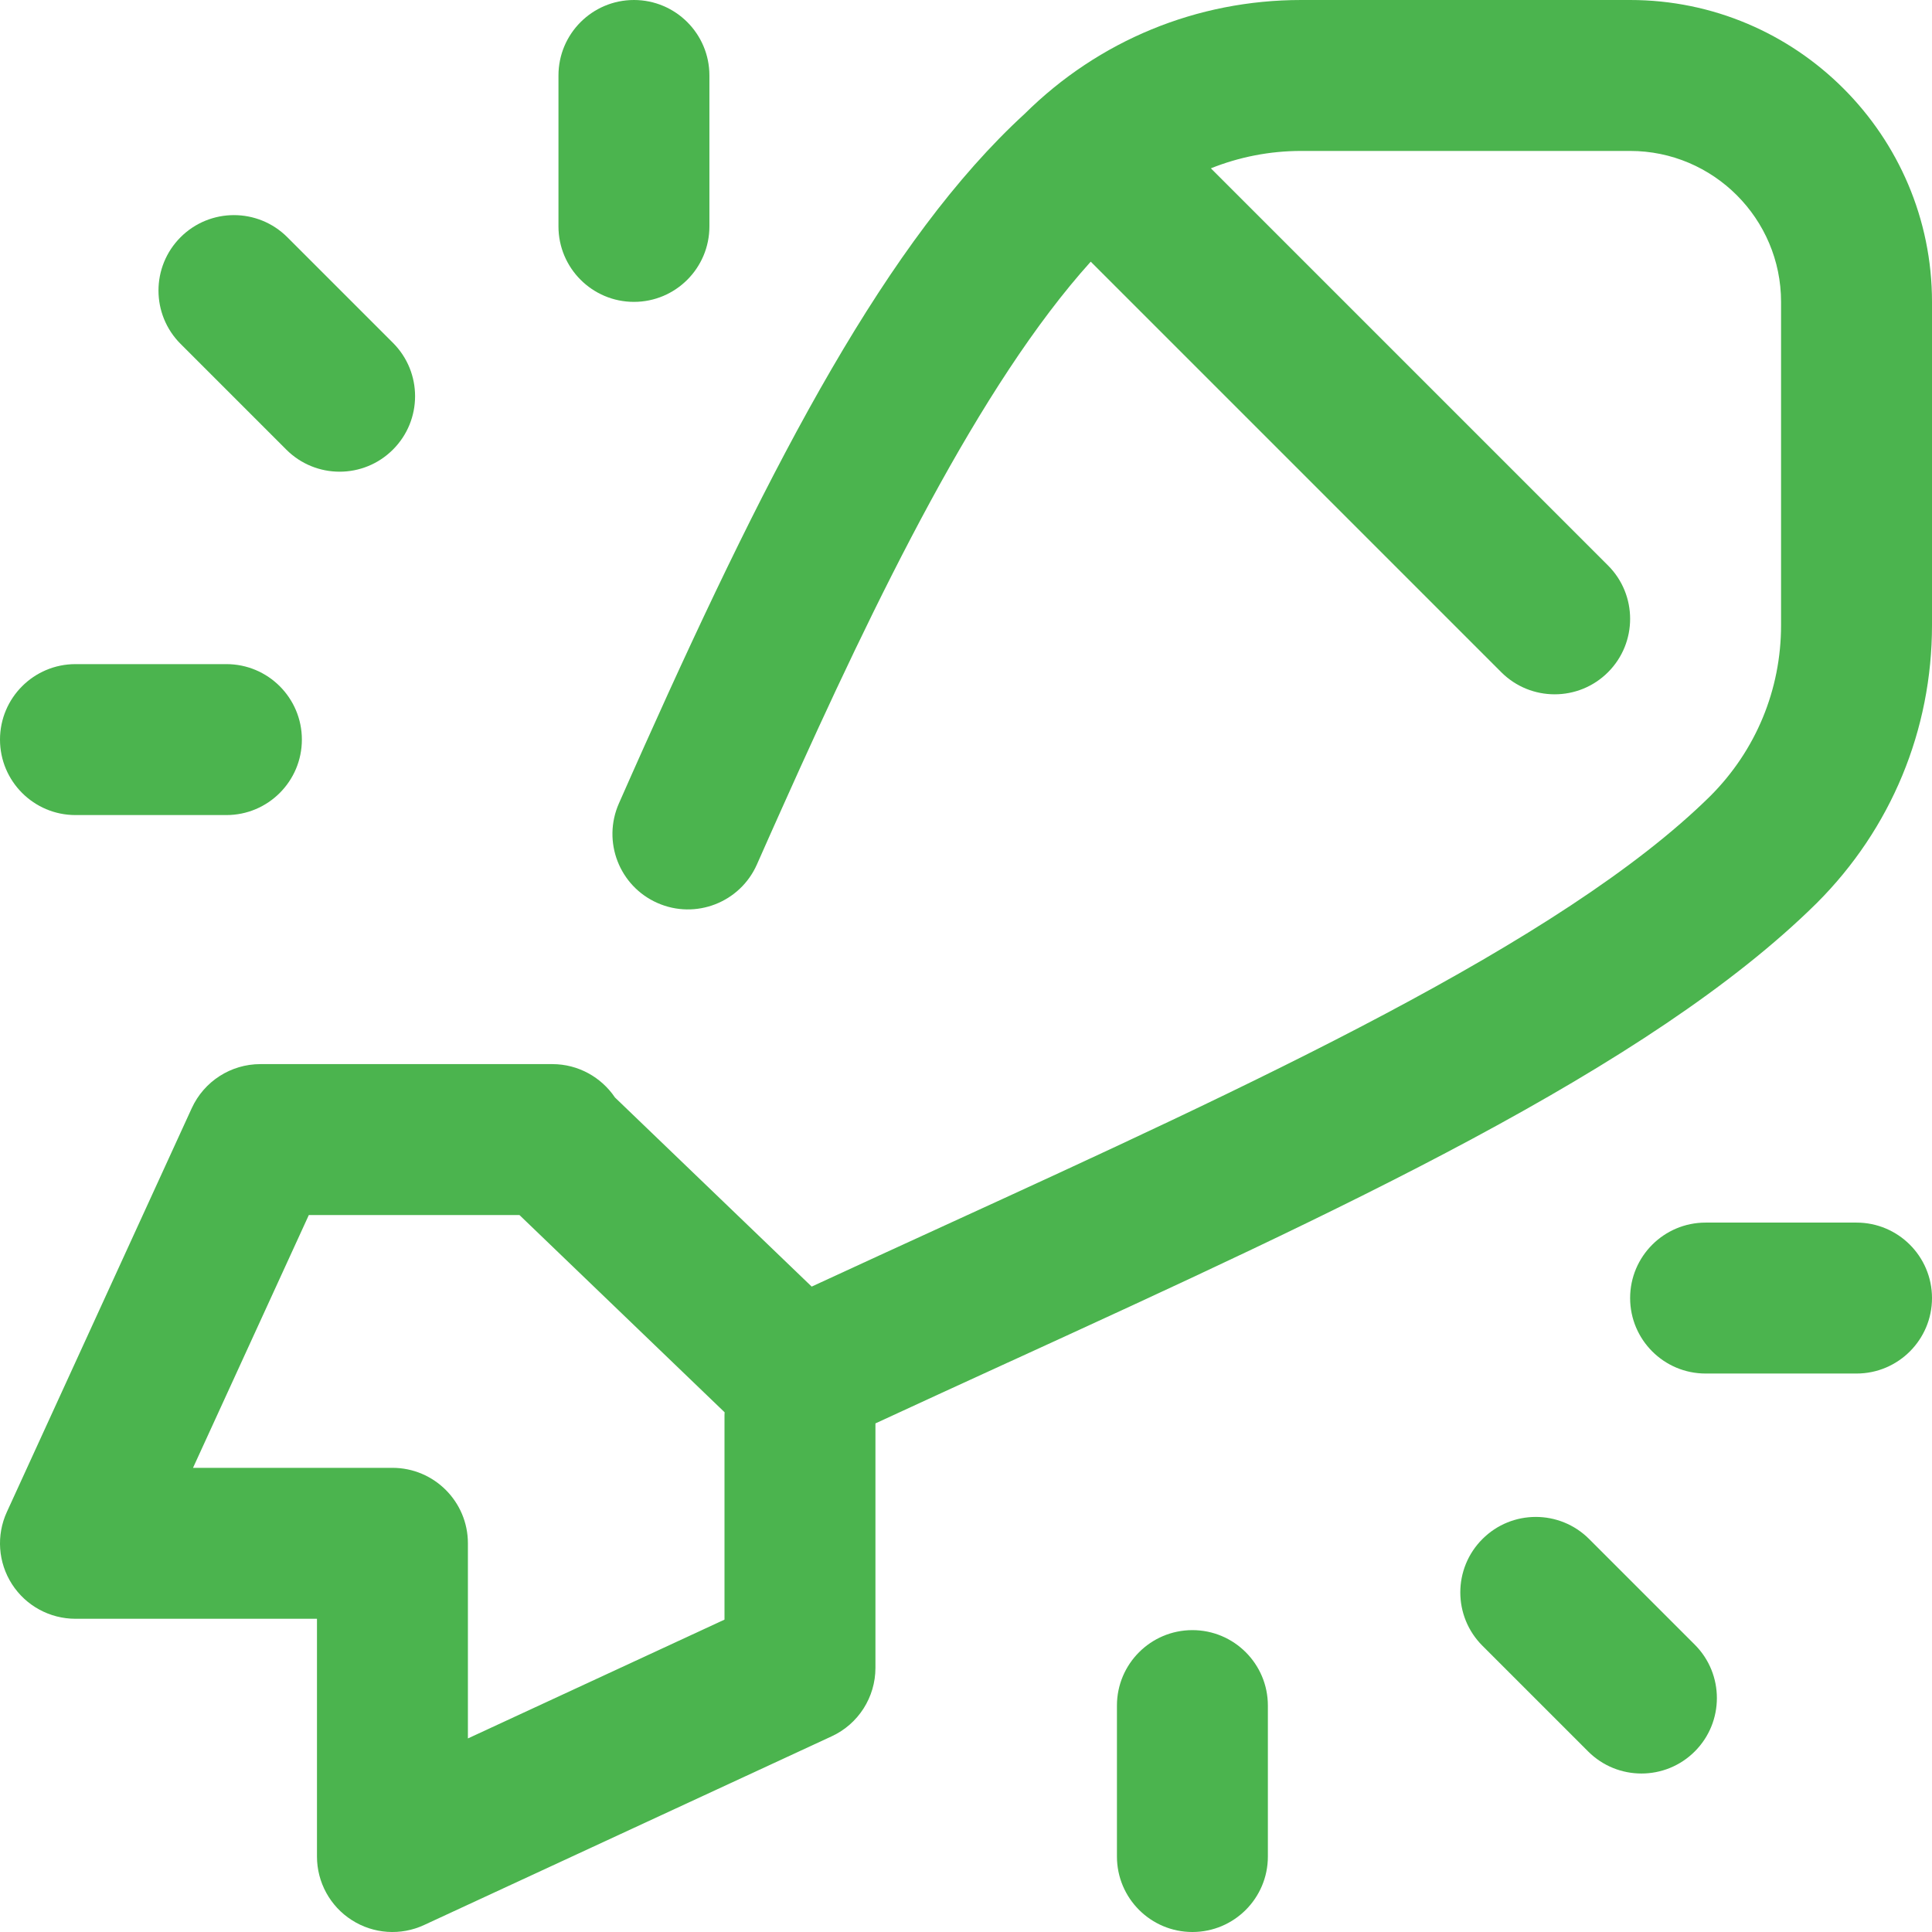 <svg width="32" height="32" viewBox="0 0 32 32" fill="none" xmlns="http://www.w3.org/2000/svg">
<path d="M30.75 20.25H28.25C27.56 20.25 27 20.81 27 21.5C27 22.19 27.56 22.75 28.25 22.75H30.75C31.44 22.75 32 22.19 32 21.5C32 20.81 31.44 20.25 30.75 20.25Z" fill="#4BB44E"/>
<path d="M26.321 25.491C26.077 25.247 25.757 25.125 25.438 25.125C25.117 25.125 24.798 25.247 24.554 25.491C24.065 25.979 24.065 26.771 24.554 27.259L26.304 29.009C26.792 29.497 27.583 29.497 28.071 29.009C28.559 28.521 28.559 27.729 28.071 27.241L26.321 25.491Z" fill="#4BB44E"/>
<path d="M19.75 27C19.06 27 18.5 27.56 18.5 28.25V30.75C18.5 31.44 19.06 32 19.75 32C20.44 32 21 31.44 21 30.75V28.25C21 27.56 20.44 27 19.75 27Z" fill="#4BB44E"/>
<path d="M10.5 5C11.19 5 11.75 4.44 11.75 3.75V1.25C11.75 0.56 11.19 0 10.5 0C9.81 0 9.25 0.56 9.25 1.25V3.75C9.25 4.44 9.81 5 10.5 5Z" fill="#4BB44E"/>
<path fill-rule="evenodd" clip-rule="evenodd" d="M0.114 25.042L3.176 18.355C3.38 17.91 3.824 17.625 4.312 17.625H9.148C9.58 17.625 9.961 17.845 10.186 18.178L13.444 21.31C14.181 20.969 14.926 20.628 15.653 20.295C20.673 17.996 25.864 15.619 28.329 13.184C29.084 12.428 29.5 11.423 29.5 10.354V5C29.5 3.622 28.378 2.5 27 2.5H21.552C21.031 2.5 20.525 2.6 20.056 2.788L26.634 9.366C27.122 9.854 27.122 10.646 26.634 11.134C26.146 11.622 25.354 11.622 24.866 11.134L18.066 4.334C16.229 6.373 14.527 9.867 12.952 13.386C12.813 13.695 12.675 14.006 12.537 14.318C12.258 14.949 11.52 15.235 10.889 14.956C10.257 14.677 9.972 13.939 10.251 13.307C10.39 12.991 10.53 12.677 10.67 12.364C12.813 7.579 14.706 3.964 16.972 1.885C18.199 0.669 19.824 5.72205e-06 21.552 5.72205e-06H27C29.757 5.72205e-06 32 2.243 32 5V10.354C32 12.092 31.323 13.726 30.094 14.955L30.089 14.96C27.311 17.706 22.154 20.068 16.694 22.568L16.682 22.573C15.963 22.902 15.227 23.24 14.5 23.576V27.625C14.5 28.112 14.217 28.555 13.775 28.759L7.025 31.884C6.638 32.064 6.186 32.033 5.827 31.803C5.468 31.574 5.25 31.177 5.25 30.75V26.812H1.25C0.824 26.812 0.428 26.596 0.198 26.238C-0.032 25.88 -0.064 25.429 0.114 25.042ZM12.002 23.392L8.604 20.125H5.115L3.197 24.312H6.5C7.19 24.312 7.75 24.872 7.75 25.562V28.794L12 26.826V23.438C12 23.428 12.001 23.419 12.001 23.41C12.002 23.404 12.002 23.398 12.002 23.392Z" fill="#4BB44E"/>
<path d="M1.25 13.5H3.75C4.44 13.5 5 12.94 5 12.25C5 11.56 4.44 11 3.75 11H1.25C0.56 11 0 11.56 0 12.25C0 12.94 0.56 13.5 1.25 13.5Z" fill="#4BB44E"/>
<path d="M4.741 7.446C5.229 7.935 6.021 7.935 6.509 7.446C6.997 6.958 6.997 6.167 6.509 5.679L4.759 3.929C4.515 3.685 4.195 3.563 3.875 3.563C3.555 3.563 3.235 3.685 2.991 3.929C2.503 4.417 2.503 5.208 2.991 5.696L4.741 7.446Z" fill="#4BB44E"/>
</svg>
